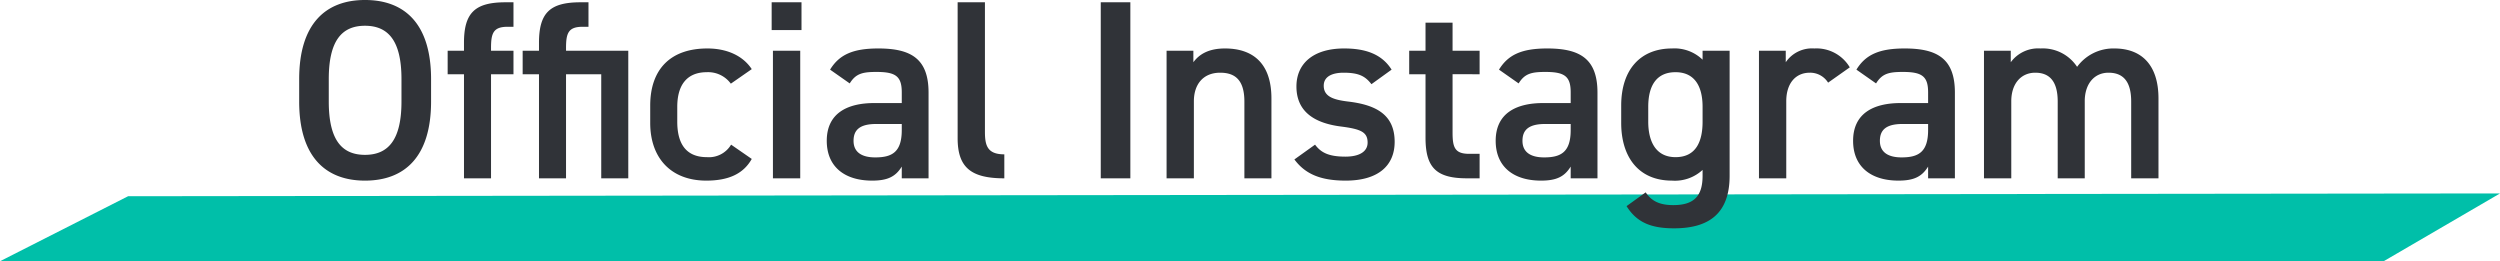<svg xmlns="http://www.w3.org/2000/svg" width="391.975" height="40.959" viewBox="0 0 391.975 40.959"><g transform="translate(-504.012 -1994.041)"><path d="M8.116.2,380.009-.239,361.765,10.392H-11.966Z" transform="translate(515.979 2024.608)" fill="#00bfa9"/><path d="M22.6-12.04v-3.52c0-8.68-4.16-12.4-10.36-12.4-6.16,0-10.32,3.72-10.32,12.4v3.52C1.92-3.36,6.08.36,12.24.36,18.44.36,22.6-3.36,22.6-12.04ZM6.56-15.56c0-5.96,2-8.36,5.68-8.36s5.72,2.4,5.72,8.36v3.52c0,5.96-2.04,8.36-5.72,8.36s-5.68-2.4-5.68-8.36ZM25.2-20v3.68h2.56V0H32V-16.32h3.52V-20H32v-.44c0-2.32.36-3.32,2.6-3.32h.92V-27.6H34.28c-4.8,0-6.52,1.64-6.52,6.36V-20Zm11.76,0v3.68h2.56V0h4.24V-16.32h5.52V0h4.24V-20H43.76v-.44c0-2.32.36-3.32,2.6-3.32h.92V-27.6H46.04c-4.8,0-6.52,1.64-6.52,6.36V-20ZM69.64-5.28a4.04,4.04,0,0,1-3.8,1.96c-3.52,0-4.64-2.44-4.64-5.56V-11.2c0-3.44,1.52-5.44,4.64-5.44a4.413,4.413,0,0,1,3.76,1.8l3.28-2.28c-1.4-2.12-3.92-3.24-6.96-3.24-5.72,0-8.96,3.2-8.96,8.96v2.72c0,5.44,3.2,9.04,8.8,9.04,3.44,0,5.8-1.04,7.12-3.4ZM76.2,0h4.28V-20H76.2ZM76-23.24h4.68V-27.6H76ZM84.64-5.88c0,4,2.72,6.24,7.12,6.24,2.44,0,3.68-.64,4.64-2.2V0h4.2V-13.44c0-5.32-2.76-6.92-7.88-6.92-3.96,0-6.12.96-7.56,3.32l3.08,2.16c.96-1.56,2.04-1.8,4.2-1.8,3,0,3.96.68,3.96,3.2v1.68H92.08C87.8-11.8,84.64-10.16,84.64-5.88ZM96.4-7.56c0,3.48-1.56,4.28-4.16,4.28-2.04,0-3.4-.76-3.4-2.6,0-1.76,1.04-2.64,3.56-2.64h4Zm8.76,1.28c0,4.6,2.12,6.28,7.32,6.28V-3.76c-2.64,0-3.04-1.36-3.04-3.52V-27.6h-4.28ZM132.24-27.6H127.6V0h4.64ZM137.92,0h4.28V-12.08c0-2.68,1.48-4.48,4.12-4.48,2.2,0,3.8,1,3.8,4.52V0h4.24V-12.52c0-5.76-3.16-7.84-7.28-7.84-2.64,0-4.08.96-4.96,2.16V-20h-4.2ZM173.2-17.04c-1.56-2.48-4.16-3.32-7.44-3.32-4.88,0-7.48,2.4-7.48,5.96,0,4.2,3.2,5.8,7,6.28,3.12.4,4.16.88,4.16,2.52,0,1.4-1.28,2.2-3.48,2.2-2.64,0-3.84-.64-4.76-1.88l-3.24,2.32C159.6-.76,161.92.36,166,.36c5.16,0,7.68-2.4,7.68-6.08,0-4.24-2.88-5.8-7.32-6.32-2.32-.28-3.8-.8-3.8-2.48,0-1.44,1.32-2.04,3.12-2.04,2.4,0,3.4.56,4.36,1.8Zm2.76.72h2.56v9.96c0,4.72,1.72,6.36,6.52,6.36H187V-3.84h-1.64c-2.24,0-2.6-1-2.6-3.32v-9.16H187V-20h-4.24v-4.4h-4.24V-20h-2.56ZM189.52-5.88c0,4,2.72,6.24,7.12,6.24,2.44,0,3.68-.64,4.64-2.2V0h4.2V-13.44c0-5.32-2.76-6.92-7.88-6.92-3.96,0-6.12.96-7.56,3.32l3.08,2.16c.96-1.56,2.04-1.8,4.2-1.8,3,0,3.96.68,3.96,3.2v1.68h-4.32C192.68-11.8,189.52-10.16,189.52-5.88Zm11.76-1.68c0,3.48-1.56,4.28-4.16,4.28-2.04,0-3.4-.76-3.4-2.6,0-1.76,1.04-2.64,3.56-2.64h4ZM221.96-18.6a6.34,6.34,0,0,0-4.8-1.76c-4.84,0-7.96,3.2-7.96,8.96v2.72c0,5.24,2.64,9.04,7.96,9.04a6.371,6.371,0,0,0,4.8-1.68V-.4c0,3.24-1.4,4.6-4.6,4.6-2.2,0-3.44-.68-4.32-2l-3,2.16c1.6,2.56,3.84,3.48,7.44,3.48,5.2,0,8.72-2.08,8.72-8.24V-20h-4.24ZM217.72-3.32c-3.08,0-4.28-2.44-4.28-5.56V-11.2c0-3.48,1.4-5.44,4.28-5.44,2.84,0,4.24,2,4.24,5.44v2.32C221.96-5.76,220.92-3.32,217.72-3.32ZM245.04-17.4a6.063,6.063,0,0,0-5.56-2.96A4.983,4.983,0,0,0,235-18.2V-20h-4.2V0h4.28V-12.08c0-2.88,1.52-4.48,3.68-4.48A3.315,3.315,0,0,1,241.64-15Zm.52,11.52c0,4,2.72,6.24,7.12,6.24,2.44,0,3.68-.64,4.64-2.2V0h4.2V-13.44c0-5.32-2.76-6.92-7.88-6.92-3.96,0-6.12.96-7.56,3.32l3.08,2.16c.96-1.56,2.04-1.8,4.2-1.8,3,0,3.96.68,3.96,3.2v1.68H253C248.72-11.8,245.56-10.16,245.56-5.88Zm11.76-1.68c0,3.48-1.56,4.28-4.16,4.28-2.04,0-3.4-.76-3.4-2.6,0-1.76,1.04-2.64,3.56-2.64h4ZM266.08,0h4.28V-12.08c0-2.8,1.56-4.48,3.76-4.48,2.04,0,3.52,1.12,3.52,4.52V0h4.24V-12.28c.08-2.68,1.6-4.28,3.72-4.28,2.2,0,3.56,1.24,3.56,4.52V0h4.28V-12.52c0-5.2-2.6-7.84-6.92-7.84a7.038,7.038,0,0,0-5.84,2.88,6.433,6.433,0,0,0-5.72-2.88,5.328,5.328,0,0,0-4.68,2.16V-20h-4.2Z" transform="translate(549 2022)" fill="#303338"/></g></svg>